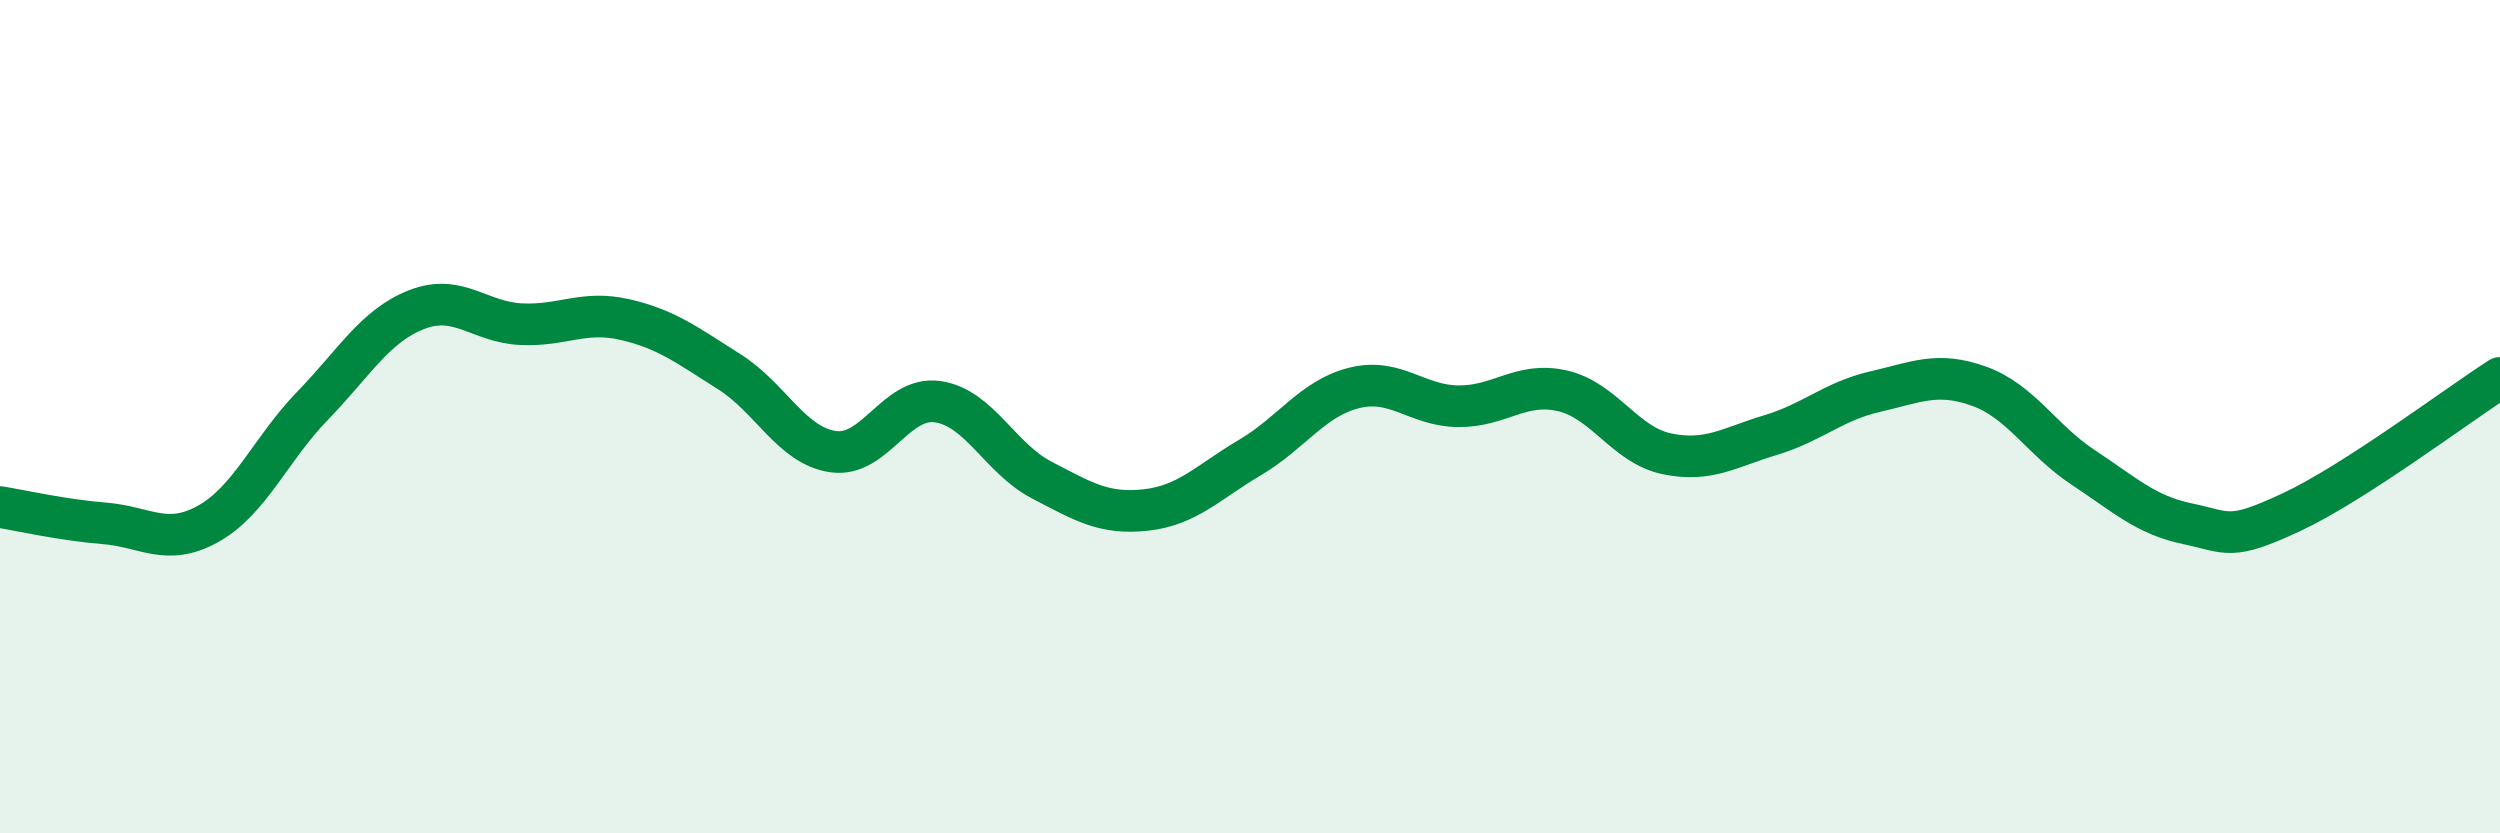 
    <svg width="60" height="20" viewBox="0 0 60 20" xmlns="http://www.w3.org/2000/svg">
      <path
        d="M 0,12.17 C 0.5,12.25 1.5,12.48 2.5,12.56 C 3.5,12.64 4,13.13 5,12.57 C 6,12.01 6.5,10.77 7.5,9.74 C 8.5,8.71 9,7.82 10,7.43 C 11,7.04 11.5,7.73 12.5,7.78 C 13.5,7.83 14,7.44 15,7.67 C 16,7.9 16.5,8.29 17.5,8.92 C 18.5,9.55 19,10.7 20,10.84 C 21,10.98 21.5,9.5 22.5,9.64 C 23.5,9.78 24,11 25,11.52 C 26,12.04 26.5,12.35 27.5,12.24 C 28.5,12.13 29,11.57 30,10.98 C 31,10.39 31.5,9.56 32.5,9.31 C 33.5,9.06 34,9.74 35,9.75 C 36,9.76 36.5,9.15 37.5,9.38 C 38.5,9.61 39,10.68 40,10.89 C 41,11.1 41.5,10.74 42.5,10.44 C 43.5,10.14 44,9.63 45,9.4 C 46,9.17 46.5,8.91 47.5,9.27 C 48.5,9.63 49,10.56 50,11.22 C 51,11.88 51.5,12.36 52.5,12.57 C 53.5,12.78 53.5,12.99 55,12.29 C 56.5,11.59 59,9.71 60,9.07L60 20L0 20Z"
        fill="#008740"
        opacity="0.1"
        stroke-linecap="round"
        stroke-linejoin="round"
      />
      <path
        d="M 0,12.17 C 0.5,12.25 1.5,12.48 2.5,12.56 C 3.5,12.64 4,13.13 5,12.57 C 6,12.01 6.5,10.77 7.5,9.74 C 8.5,8.71 9,7.82 10,7.43 C 11,7.04 11.5,7.73 12.5,7.78 C 13.5,7.83 14,7.44 15,7.67 C 16,7.9 16.5,8.29 17.5,8.92 C 18.5,9.55 19,10.7 20,10.84 C 21,10.98 21.5,9.5 22.5,9.64 C 23.5,9.78 24,11 25,11.52 C 26,12.04 26.5,12.35 27.5,12.24 C 28.5,12.13 29,11.57 30,10.98 C 31,10.39 31.5,9.56 32.5,9.31 C 33.5,9.06 34,9.74 35,9.75 C 36,9.76 36.5,9.15 37.5,9.38 C 38.5,9.61 39,10.68 40,10.89 C 41,11.1 41.5,10.74 42.5,10.44 C 43.5,10.14 44,9.63 45,9.4 C 46,9.17 46.5,8.91 47.5,9.27 C 48.5,9.63 49,10.56 50,11.22 C 51,11.88 51.5,12.36 52.5,12.57 C 53.5,12.78 53.5,12.99 55,12.29 C 56.5,11.59 59,9.71 60,9.07"
        stroke="#008740"
        stroke-width="1"
        fill="none"
        stroke-linecap="round"
        stroke-linejoin="round"
      />
    </svg>
  
